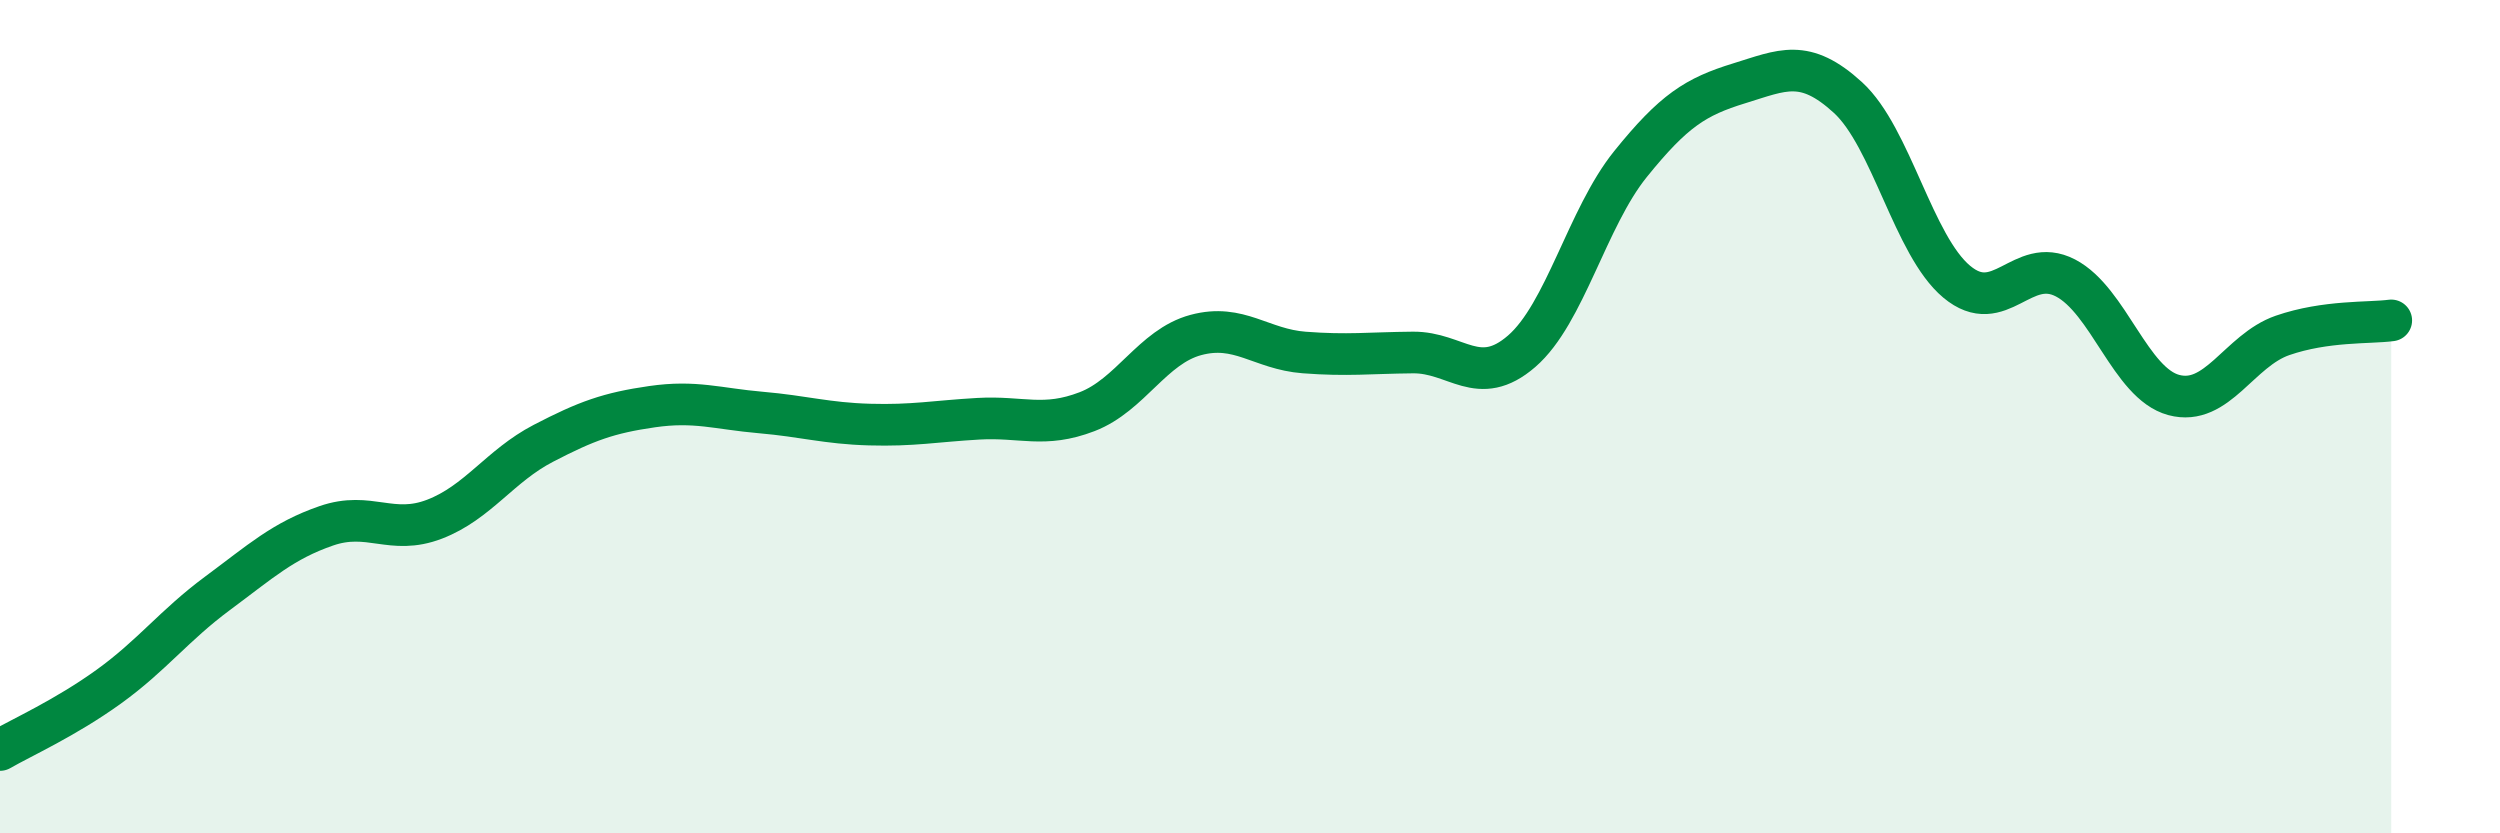 
    <svg width="60" height="20" viewBox="0 0 60 20" xmlns="http://www.w3.org/2000/svg">
      <path
        d="M 0,18 C 0.52,17.7 1.57,17.23 2.61,16.48 C 3.65,15.73 4.18,15.01 5.22,14.24 C 6.26,13.47 6.79,12.98 7.83,12.62 C 8.87,12.26 9.39,12.86 10.43,12.46 C 11.47,12.06 12,11.18 13.04,10.64 C 14.08,10.1 14.61,9.91 15.65,9.76 C 16.69,9.61 17.22,9.81 18.26,9.9 C 19.3,9.99 19.83,10.16 20.87,10.19 C 21.91,10.22 22.44,10.11 23.48,10.05 C 24.52,9.99 25.05,10.28 26.09,9.88 C 27.13,9.48 27.66,8.32 28.7,8.04 C 29.74,7.76 30.26,8.38 31.3,8.46 C 32.34,8.54 32.87,8.47 33.91,8.46 C 34.95,8.45 35.48,9.33 36.52,8.43 C 37.56,7.53 38.09,5.23 39.13,3.94 C 40.17,2.65 40.7,2.32 41.74,2 C 42.78,1.68 43.31,1.39 44.35,2.34 C 45.39,3.29 45.92,5.89 46.96,6.76 C 48,7.63 48.53,6.13 49.57,6.67 C 50.61,7.21 51.13,9.2 52.17,9.48 C 53.21,9.76 53.74,8.41 54.78,8.05 C 55.82,7.69 56.87,7.76 57.39,7.69L57.39 20L0 20Z"
        fill="#008740"
        opacity="0.1"
        stroke-linecap="round"
        stroke-linejoin="round"
      />
      <path
        d="M 0,18 C 0.52,17.7 1.57,17.23 2.61,16.48 C 3.65,15.73 4.18,15.01 5.22,14.24 C 6.26,13.47 6.79,12.98 7.83,12.62 C 8.87,12.26 9.39,12.86 10.43,12.46 C 11.47,12.06 12,11.18 13.04,10.64 C 14.08,10.1 14.61,9.91 15.65,9.76 C 16.69,9.61 17.22,9.81 18.26,9.9 C 19.3,9.99 19.83,10.16 20.87,10.19 C 21.91,10.22 22.44,10.11 23.48,10.05 C 24.52,9.99 25.05,10.28 26.09,9.88 C 27.13,9.48 27.66,8.32 28.7,8.04 C 29.74,7.76 30.26,8.38 31.3,8.46 C 32.34,8.54 32.87,8.47 33.91,8.46 C 34.95,8.45 35.48,9.33 36.52,8.43 C 37.56,7.53 38.09,5.23 39.13,3.94 C 40.17,2.65 40.7,2.32 41.74,2 C 42.78,1.68 43.31,1.39 44.35,2.34 C 45.39,3.29 45.92,5.89 46.96,6.76 C 48,7.63 48.53,6.13 49.57,6.67 C 50.61,7.21 51.13,9.2 52.17,9.48 C 53.21,9.76 53.74,8.41 54.78,8.05 C 55.82,7.69 56.87,7.76 57.39,7.69"
        stroke="#008740"
        stroke-width="1"
        fill="none"
        stroke-linecap="round"
        stroke-linejoin="round"
      />
    </svg>
  